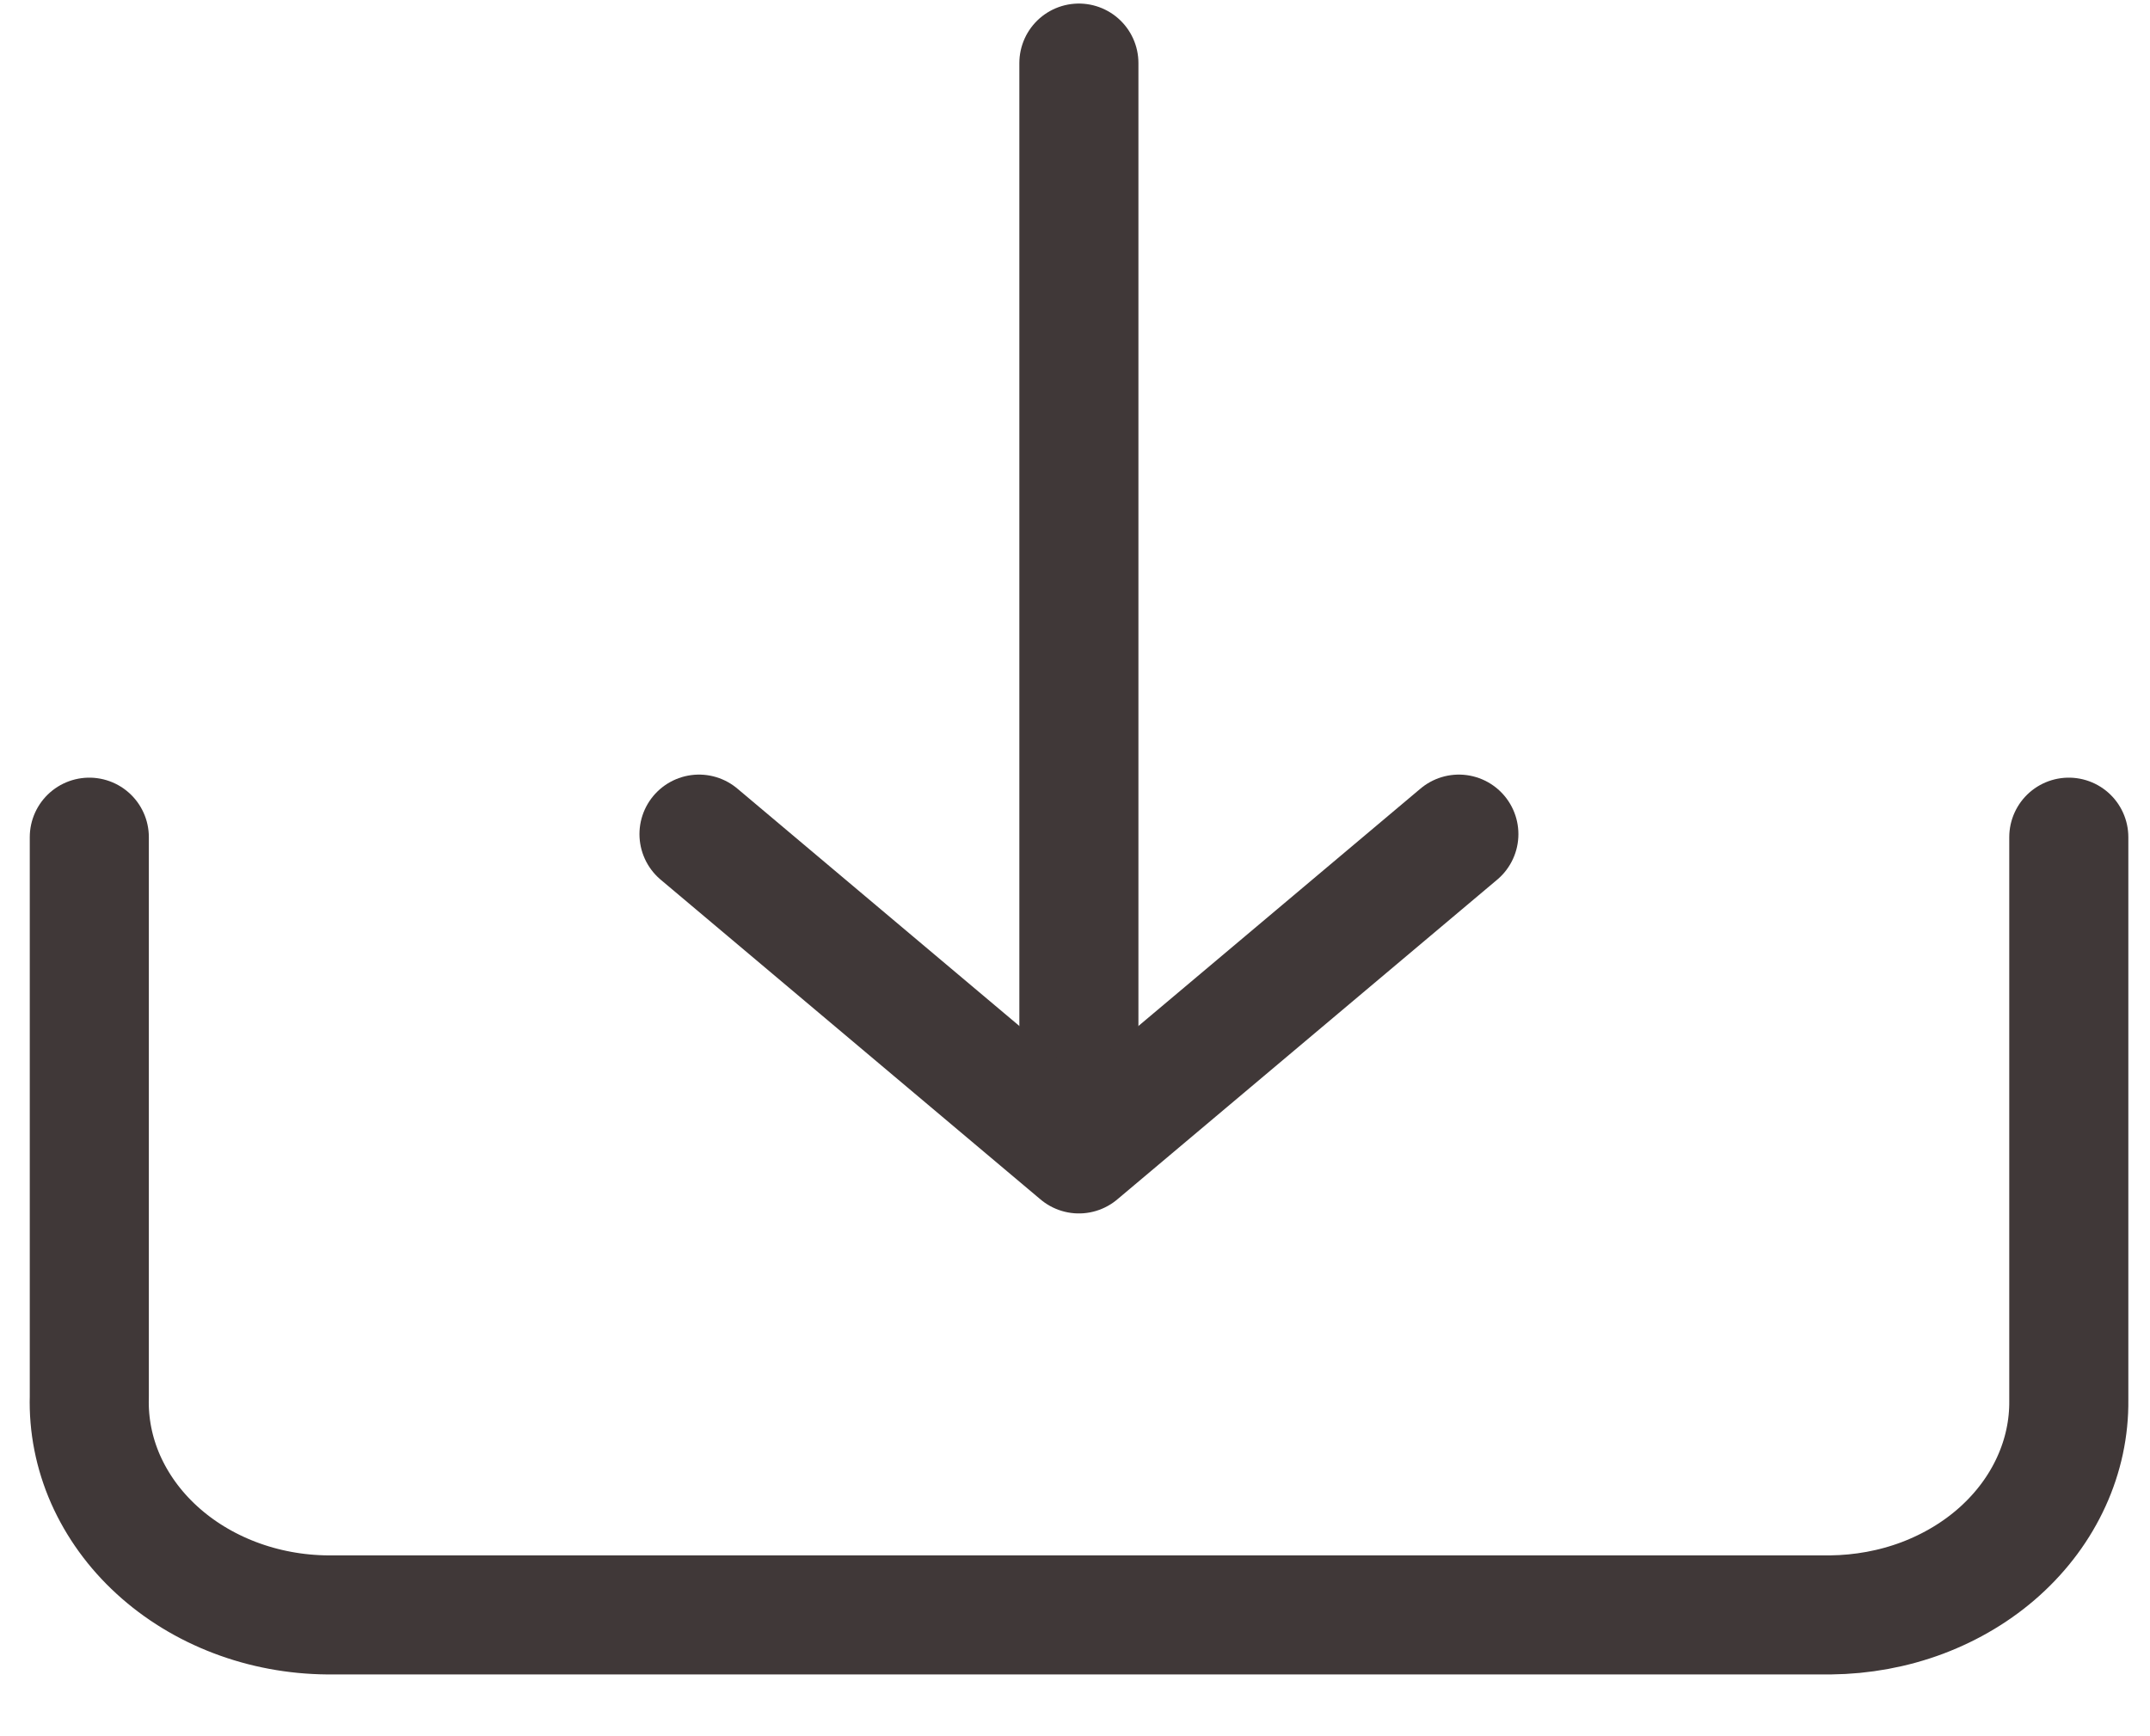 <svg width="26" height="21" viewBox="0 0 26 21" fill="none" xmlns="http://www.w3.org/2000/svg">
<g id="Group 1008">
<path id="Vector" d="M25.018 10.126V16.935C25.022 17.273 24.95 17.608 24.807 17.921C24.664 18.235 24.453 18.52 24.185 18.762C23.918 19.003 23.599 19.195 23.247 19.328C22.896 19.46 22.518 19.529 22.136 19.533H3.962C3.576 19.53 3.194 19.459 2.84 19.324C2.485 19.189 2.164 18.993 1.896 18.747C1.628 18.502 1.418 18.211 1.277 17.893C1.137 17.575 1.07 17.235 1.08 16.894V10.126" stroke="#403838" stroke-width="1.44" stroke-linecap="round" stroke-linejoin="round"/>
<path id="Vector_2" d="M13.047 13.916V0.763" stroke="#403838" stroke-width="1.44" stroke-linecap="round" stroke-linejoin="round"/>
<path id="Vector_3" d="M8.453 10.089L13.047 13.957L17.642 10.089" stroke="#403838" stroke-width="1.44" stroke-linecap="round" stroke-linejoin="round"/>
</g>
</svg>
